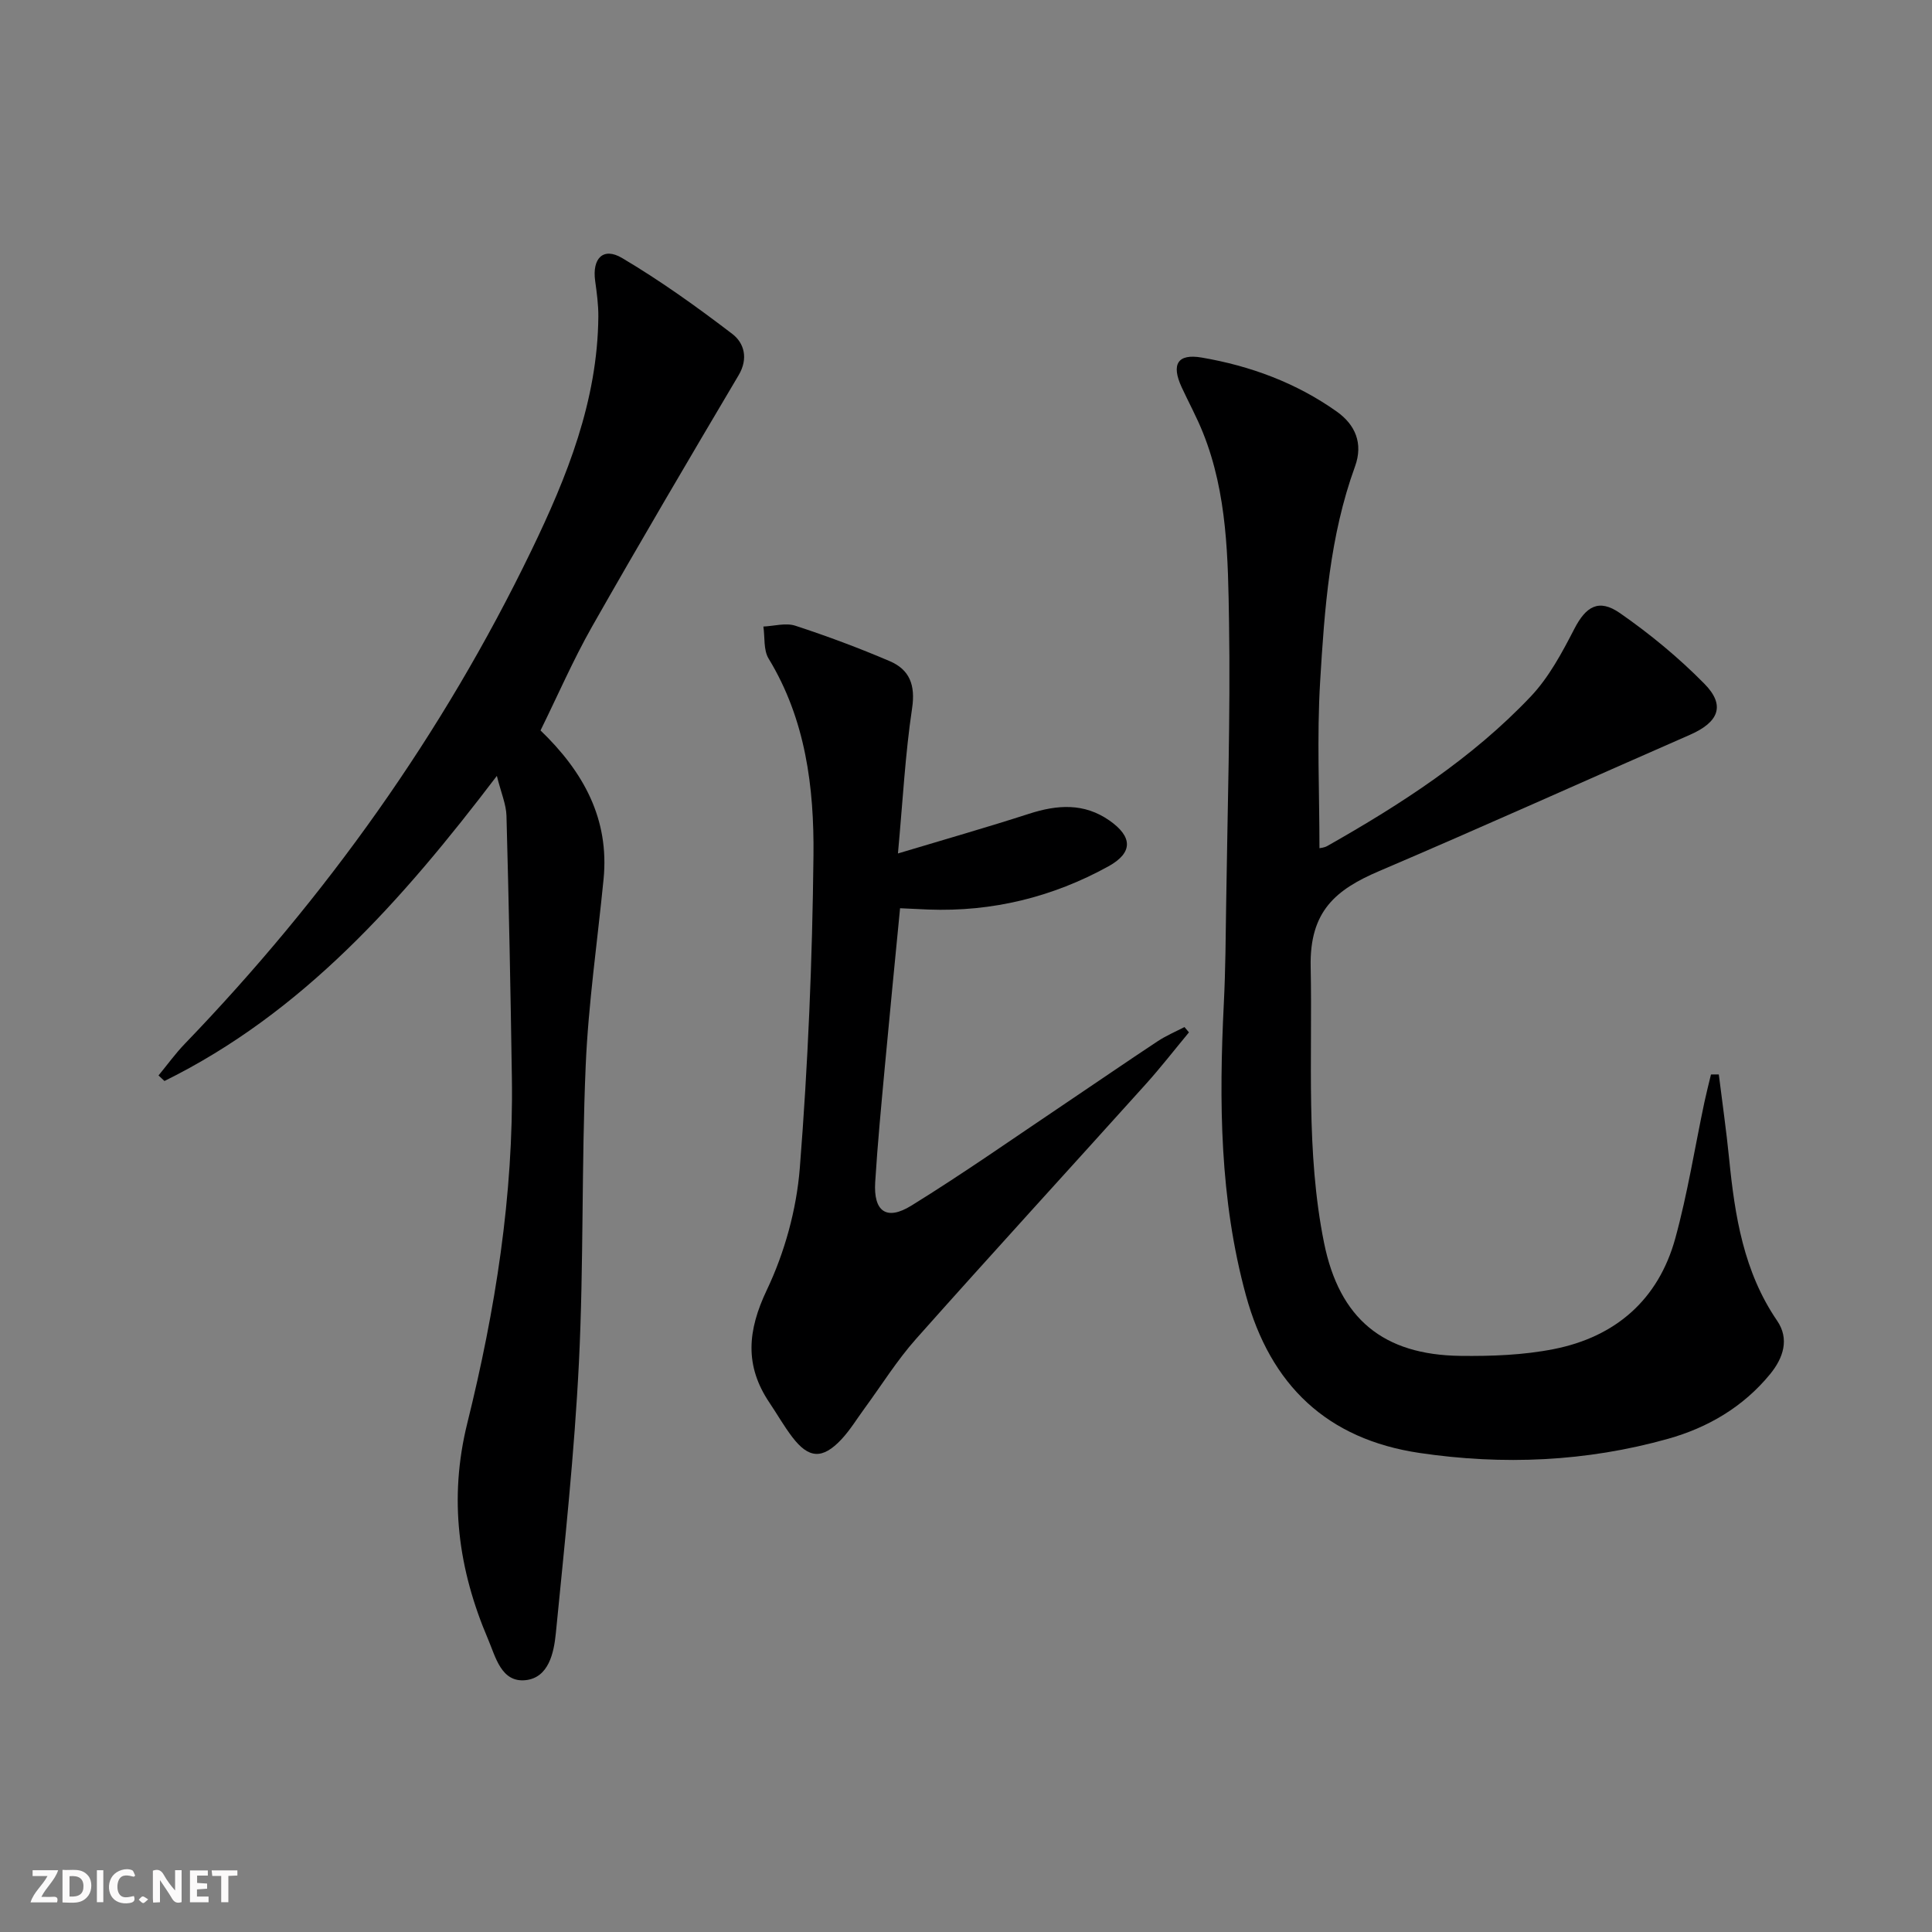<svg enable-background="new 0 0 400 400" viewBox="0 0 400 400" xmlns="http://www.w3.org/2000/svg"><rect x="0" y="0" width="400" height="400" fill="#808080" stroke="none"/><g fill="#fbfafa"><path d="m37.59 393.81c-.92.31-1.52.05-2-.78-.7-1.2-1.52-2.34-2.47-3.78v4.59c-.55.03-.95.05-1.41.07-.03-.37-.06-.64-.06-.91 0-1.91 0-3.81 0-5.7 1.13-.41 1.77-.03 2.29.91.62 1.11 1.38 2.14 2.31 3.19v-4.2h1.35v6.61z"/><path d="m12.94 393.88v-6.75c1.9.19 3.93-.54 5.37 1.29.8 1.01.78 2.88.03 3.97-1.37 1.97-3.4 1.51-5.4 1.49m1.45-1.22c2.04.12 2.92-.58 2.89-2.21-.03-1.51-.98-2.19-2.89-2z"/><path d="m11.81 393.87h-5.49c.68-2.18 2.47-3.48 3.51-5.45h-3.08v-1.21h5.29c-.71 2.13-2.44 3.48-3.47 5.51.86 0 1.63.04 2.39-.01.79-.05 1.14.21.85 1.16"/><path d="m39.33 393.86v-6.61h3.7v1.07h-2.22v1.52c.68.04 1.34.09 2.07.13v1.07c-.72.05-1.38.09-2.1.14v1.48h2.4v1.19h-3.85z"/><path d="m27.71 388.56c-1.15-.3-2.46-.61-3.1.64-.37.73-.41 1.93-.06 2.67.63 1.35 1.99.93 3.17.68.35.94-.01 1.32-.93 1.46-1.62.25-3.05-.27-3.76-1.48-.73-1.25-.6-3.03.31-4.17.88-1.11 2.71-1.7 4-1.16.32.13.44.74.65 1.12-.1.08-.19.16-.28.24"/><path d="m49.15 387.24v1.07c-.59.02-1.17.05-1.87.08v5.44h-1.48v-5.44h-1.85c-.05-.4-.08-.73-.13-1.15z"/><path d="m20.06 387.21h1.33v6.62h-1.33z"/><path d="m30.68 393.25c-.49.38-.8.79-1.05.76-.32-.05-.6-.45-.9-.7.26-.24.51-.64.8-.67.29-.04.62.3 1.15.61"/></g><path d="m355.86 222.45c.72 5.82 1.56 11.63 2.14 17.46 1.18 11.82 2.99 23.38 9.94 33.54 2.58 3.78 1.28 7.7-1.46 11.05-5.57 6.8-12.89 11.08-21.17 13.4-16.88 4.73-34.11 5.48-51.4 2.92-19.15-2.84-30.87-14.01-35.96-32.66-5.43-19.88-5.58-40.07-4.57-60.4.35-6.98.39-13.98.49-20.97.27-19.3.89-38.61.59-57.91-.21-13.23-.33-26.65-5.39-39.27-1.29-3.23-2.97-6.3-4.43-9.46-2.18-4.73-.84-6.98 4.16-6.12 10.07 1.72 19.57 5.23 27.96 11.18 3.82 2.71 5.52 6.57 3.78 11.37-5.24 14.39-6.32 29.51-7.22 44.55-.69 11.4-.14 22.88-.14 34.48.16-.04.99-.09 1.63-.46 15.25-8.64 29.96-18.13 42.09-30.92 3.78-3.98 6.51-9.11 9.06-14.05 2.37-4.58 5.01-6.32 9.44-3.24 6.23 4.33 12.18 9.24 17.49 14.64 4.41 4.48 2.95 7.95-3.02 10.56-21.44 9.38-42.78 19.01-64.31 28.2-8.99 3.84-14.44 8.29-14.2 19.81.39 19.11-1.04 38.27 2.77 57.16 3.18 15.74 12.26 23.21 28.24 23.41 6.45.08 13.05-.16 19.35-1.41 12.77-2.53 21.64-10.23 25.13-22.92 2.54-9.25 4.04-18.79 6.03-28.2.41-1.92.9-3.82 1.36-5.73.55 0 1.08 0 1.62-.01z" fill="#000001"/><path d="m111.91 151.23c8.91 8.58 14.28 18.35 13.05 30.82-1.27 12.88-3.15 25.73-3.7 38.64-.88 20.45-.39 40.96-1.4 61.4-.93 18.72-2.94 37.39-4.78 56.05-.4 4.04-1.47 9.21-6.27 9.72-5.05.53-6.22-4.88-7.77-8.5-6.15-14.4-8.17-29.06-4.29-44.71 5.8-23.4 9.59-47.19 9.23-71.44-.27-18.1-.63-36.2-1.12-54.3-.06-2.36-1.1-4.7-1.99-8.27-19.7 25.9-40.25 49.07-68.82 63.17-.41-.38-.82-.76-1.23-1.15 1.81-2.19 3.48-4.52 5.45-6.56 29.19-30.31 53.38-64.14 71.72-102.07 7.42-15.34 13.73-31.03 13.89-48.45.02-2.48-.32-4.97-.66-7.43-.64-4.64 1.65-7.05 5.56-4.74 7.94 4.7 15.5 10.12 22.84 15.73 2.45 1.87 3.36 5.08 1.3 8.55-10.24 17.29-20.44 34.61-30.37 52.09-3.9 6.89-7.08 14.22-10.64 21.45z" fill="#000001"/><path d="m185.91 176.7c9.75-2.93 18.49-5.42 27.15-8.22 5.83-1.88 11.37-2.28 16.64 1.4 4.8 3.36 4.92 6.65-.22 9.49-11.56 6.37-24.03 9.44-37.29 8.94-1.8-.07-3.6-.17-5.84-.27-1.08 11.15-2.16 22.01-3.16 32.87-.73 7.94-1.5 15.89-1.99 23.84-.38 6.06 2.32 8.06 7.49 4.86 10.88-6.72 21.36-14.1 31.99-21.23 6.35-4.26 12.65-8.61 19.03-12.82 1.73-1.14 3.67-1.96 5.52-2.92.31.37.62.73.93 1.1-2.99 3.6-5.86 7.31-9 10.79-15.81 17.56-31.78 34.99-47.48 52.65-3.96 4.45-7.15 9.59-10.69 14.42-1.57 2.14-2.97 4.46-4.77 6.39-3.93 4.19-6.78 4.03-10.21-.49-1.71-2.25-3.11-4.72-4.69-7.07-5.19-7.69-4.57-14.93-.55-23.37 3.69-7.76 6.14-16.64 6.82-25.21 1.7-21.51 2.6-43.12 2.83-64.7.15-14.13-1.62-28.2-9.29-40.8-1.08-1.77-.75-4.4-1.08-6.63 2.22-.1 4.64-.82 6.62-.17 6.61 2.16 13.14 4.6 19.53 7.33 4.12 1.76 5.36 4.95 4.64 9.76-1.42 9.46-1.92 19.08-2.93 30.06z" fill="#000001"/></svg>
